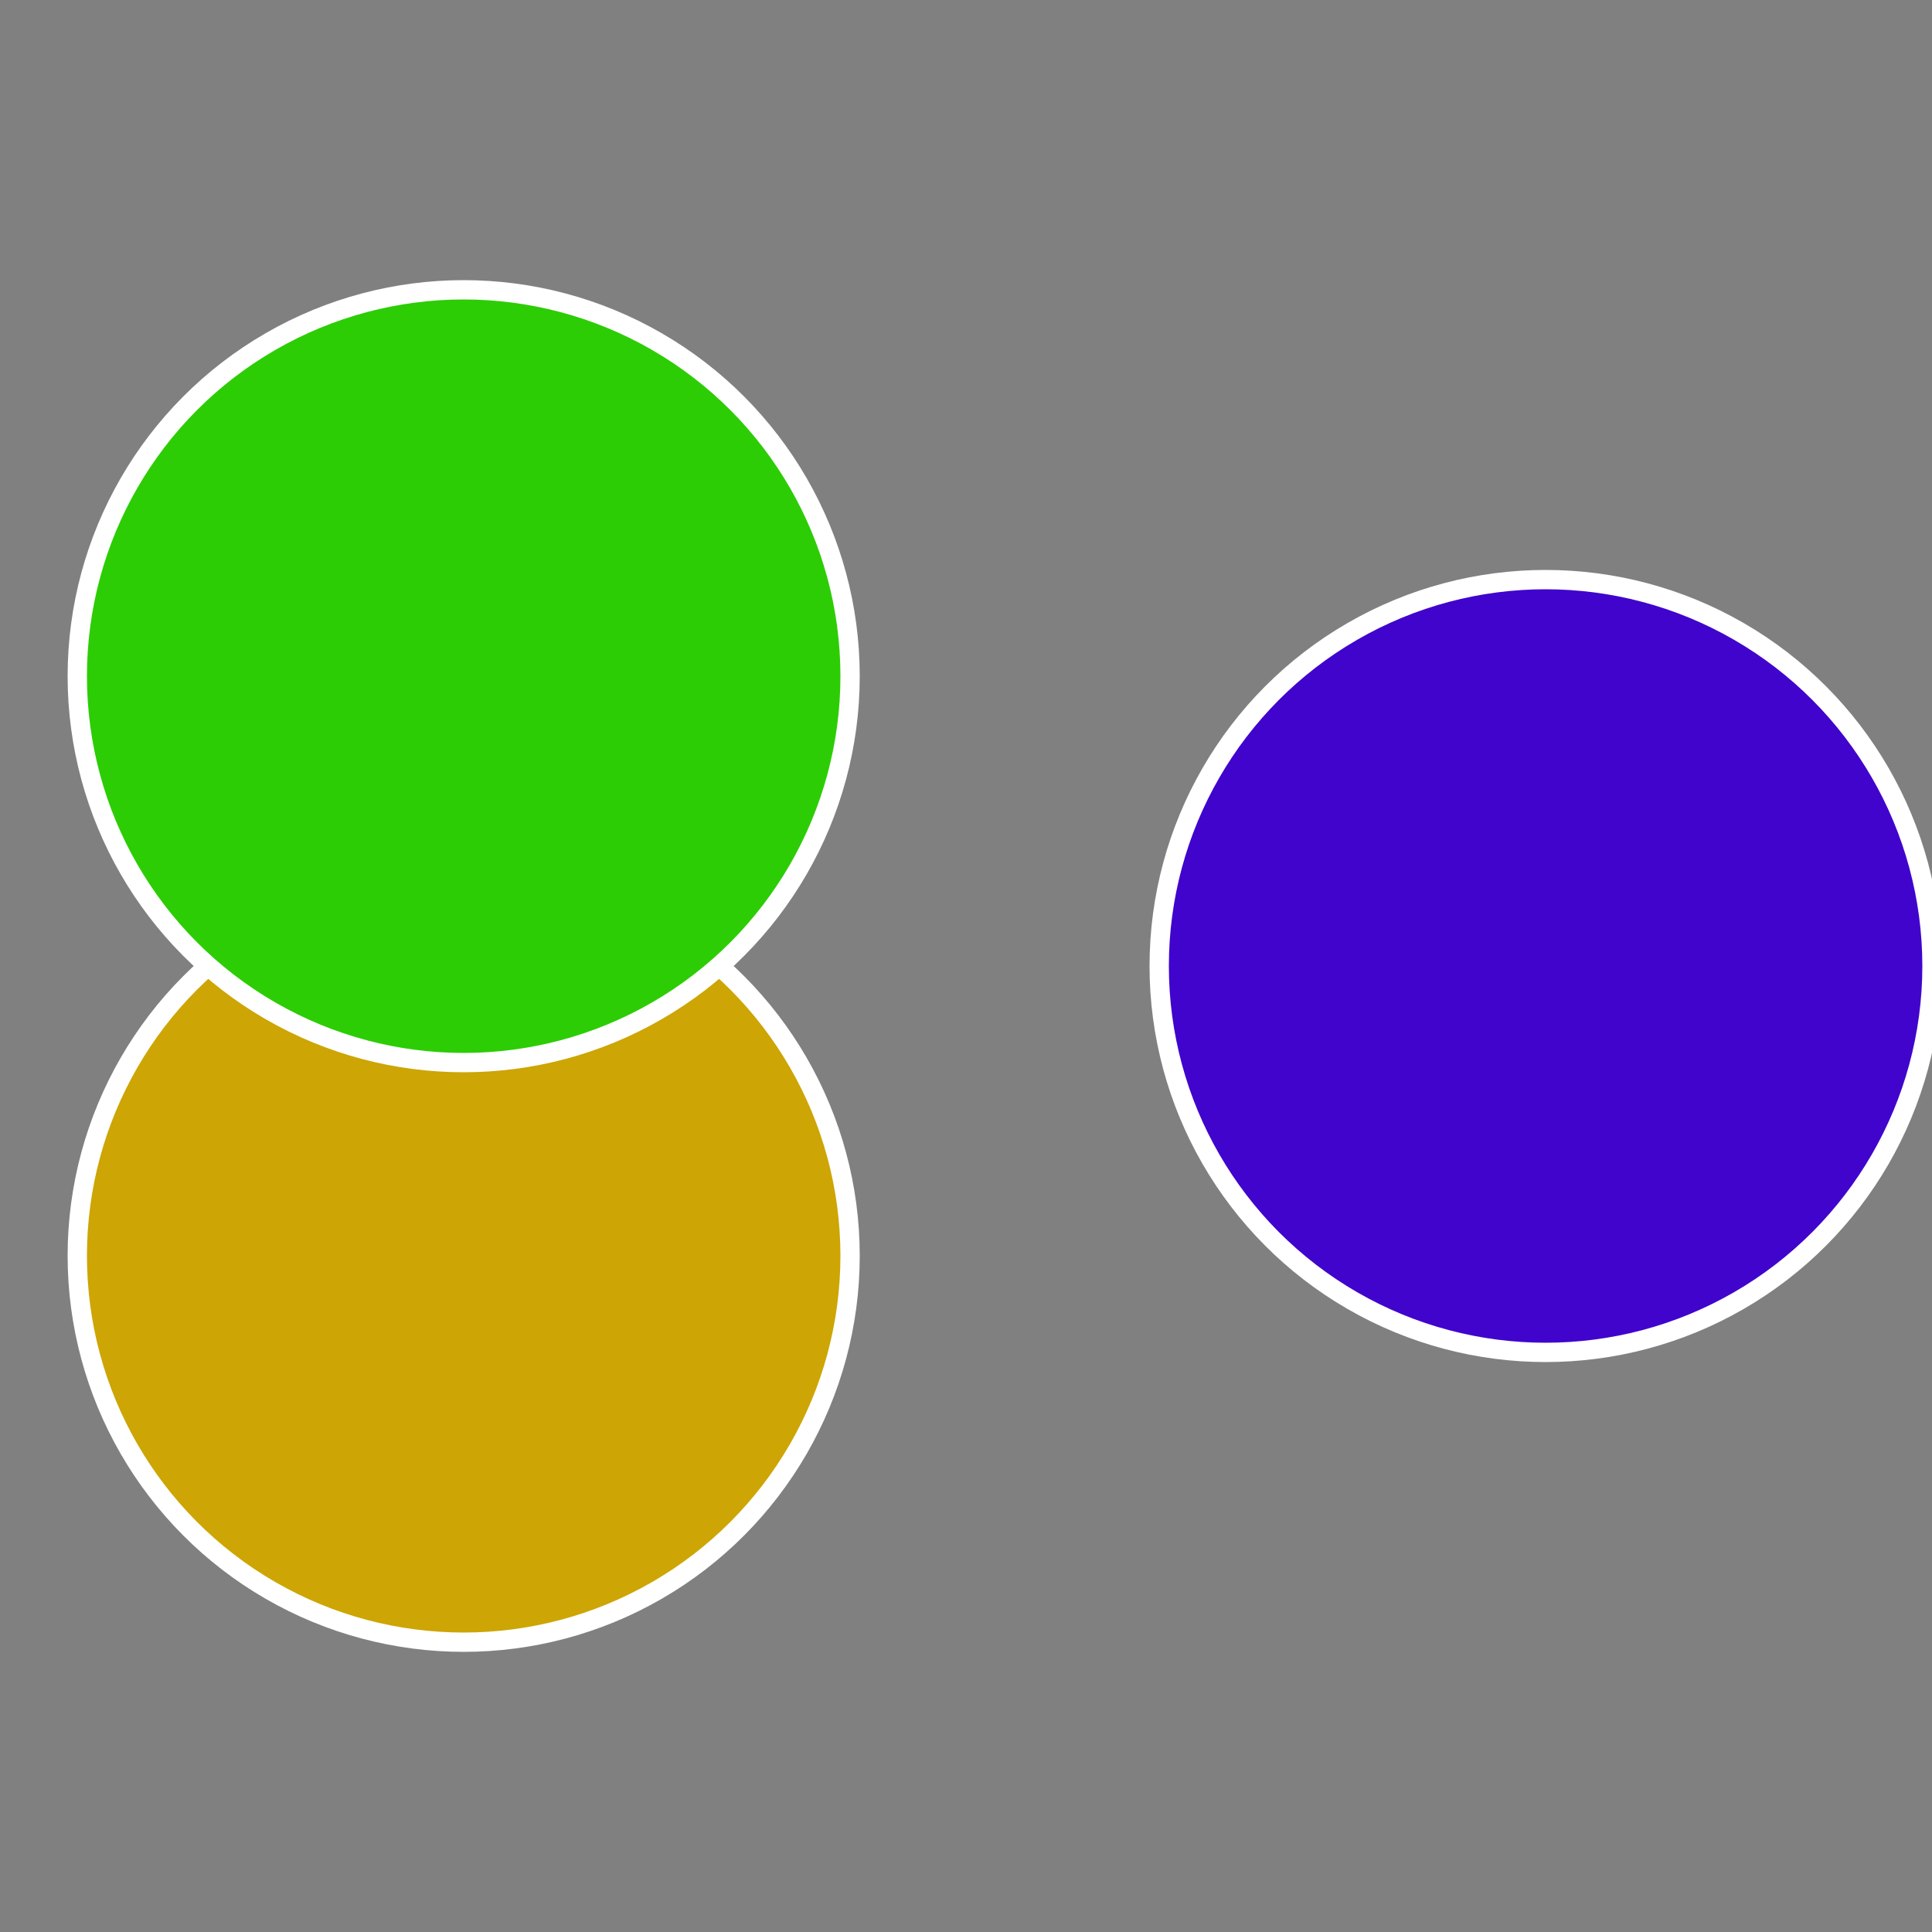 <?xml version="1.0" standalone="no"?>
<svg width="500" height="500" viewBox="-1 -1 2 2" xmlns="http://www.w3.org/2000/svg">
 
                <rect x="-1" y="-1" width="2" height="2" fill="#808080" stroke="none"/>
 
                <circle cx="0.6" cy="0" r="0.4" fill="#4004cd" stroke="#fff" stroke-width="1%" />
             
                <circle cx="-0.52" cy="0.3" r="0.4" fill="#cda504" stroke="#fff" stroke-width="1%" />
             
                <circle cx="-0.52" cy="-0.3" r="0.4" fill="#2ccd04" stroke="#fff" stroke-width="1%" />
            </svg>
